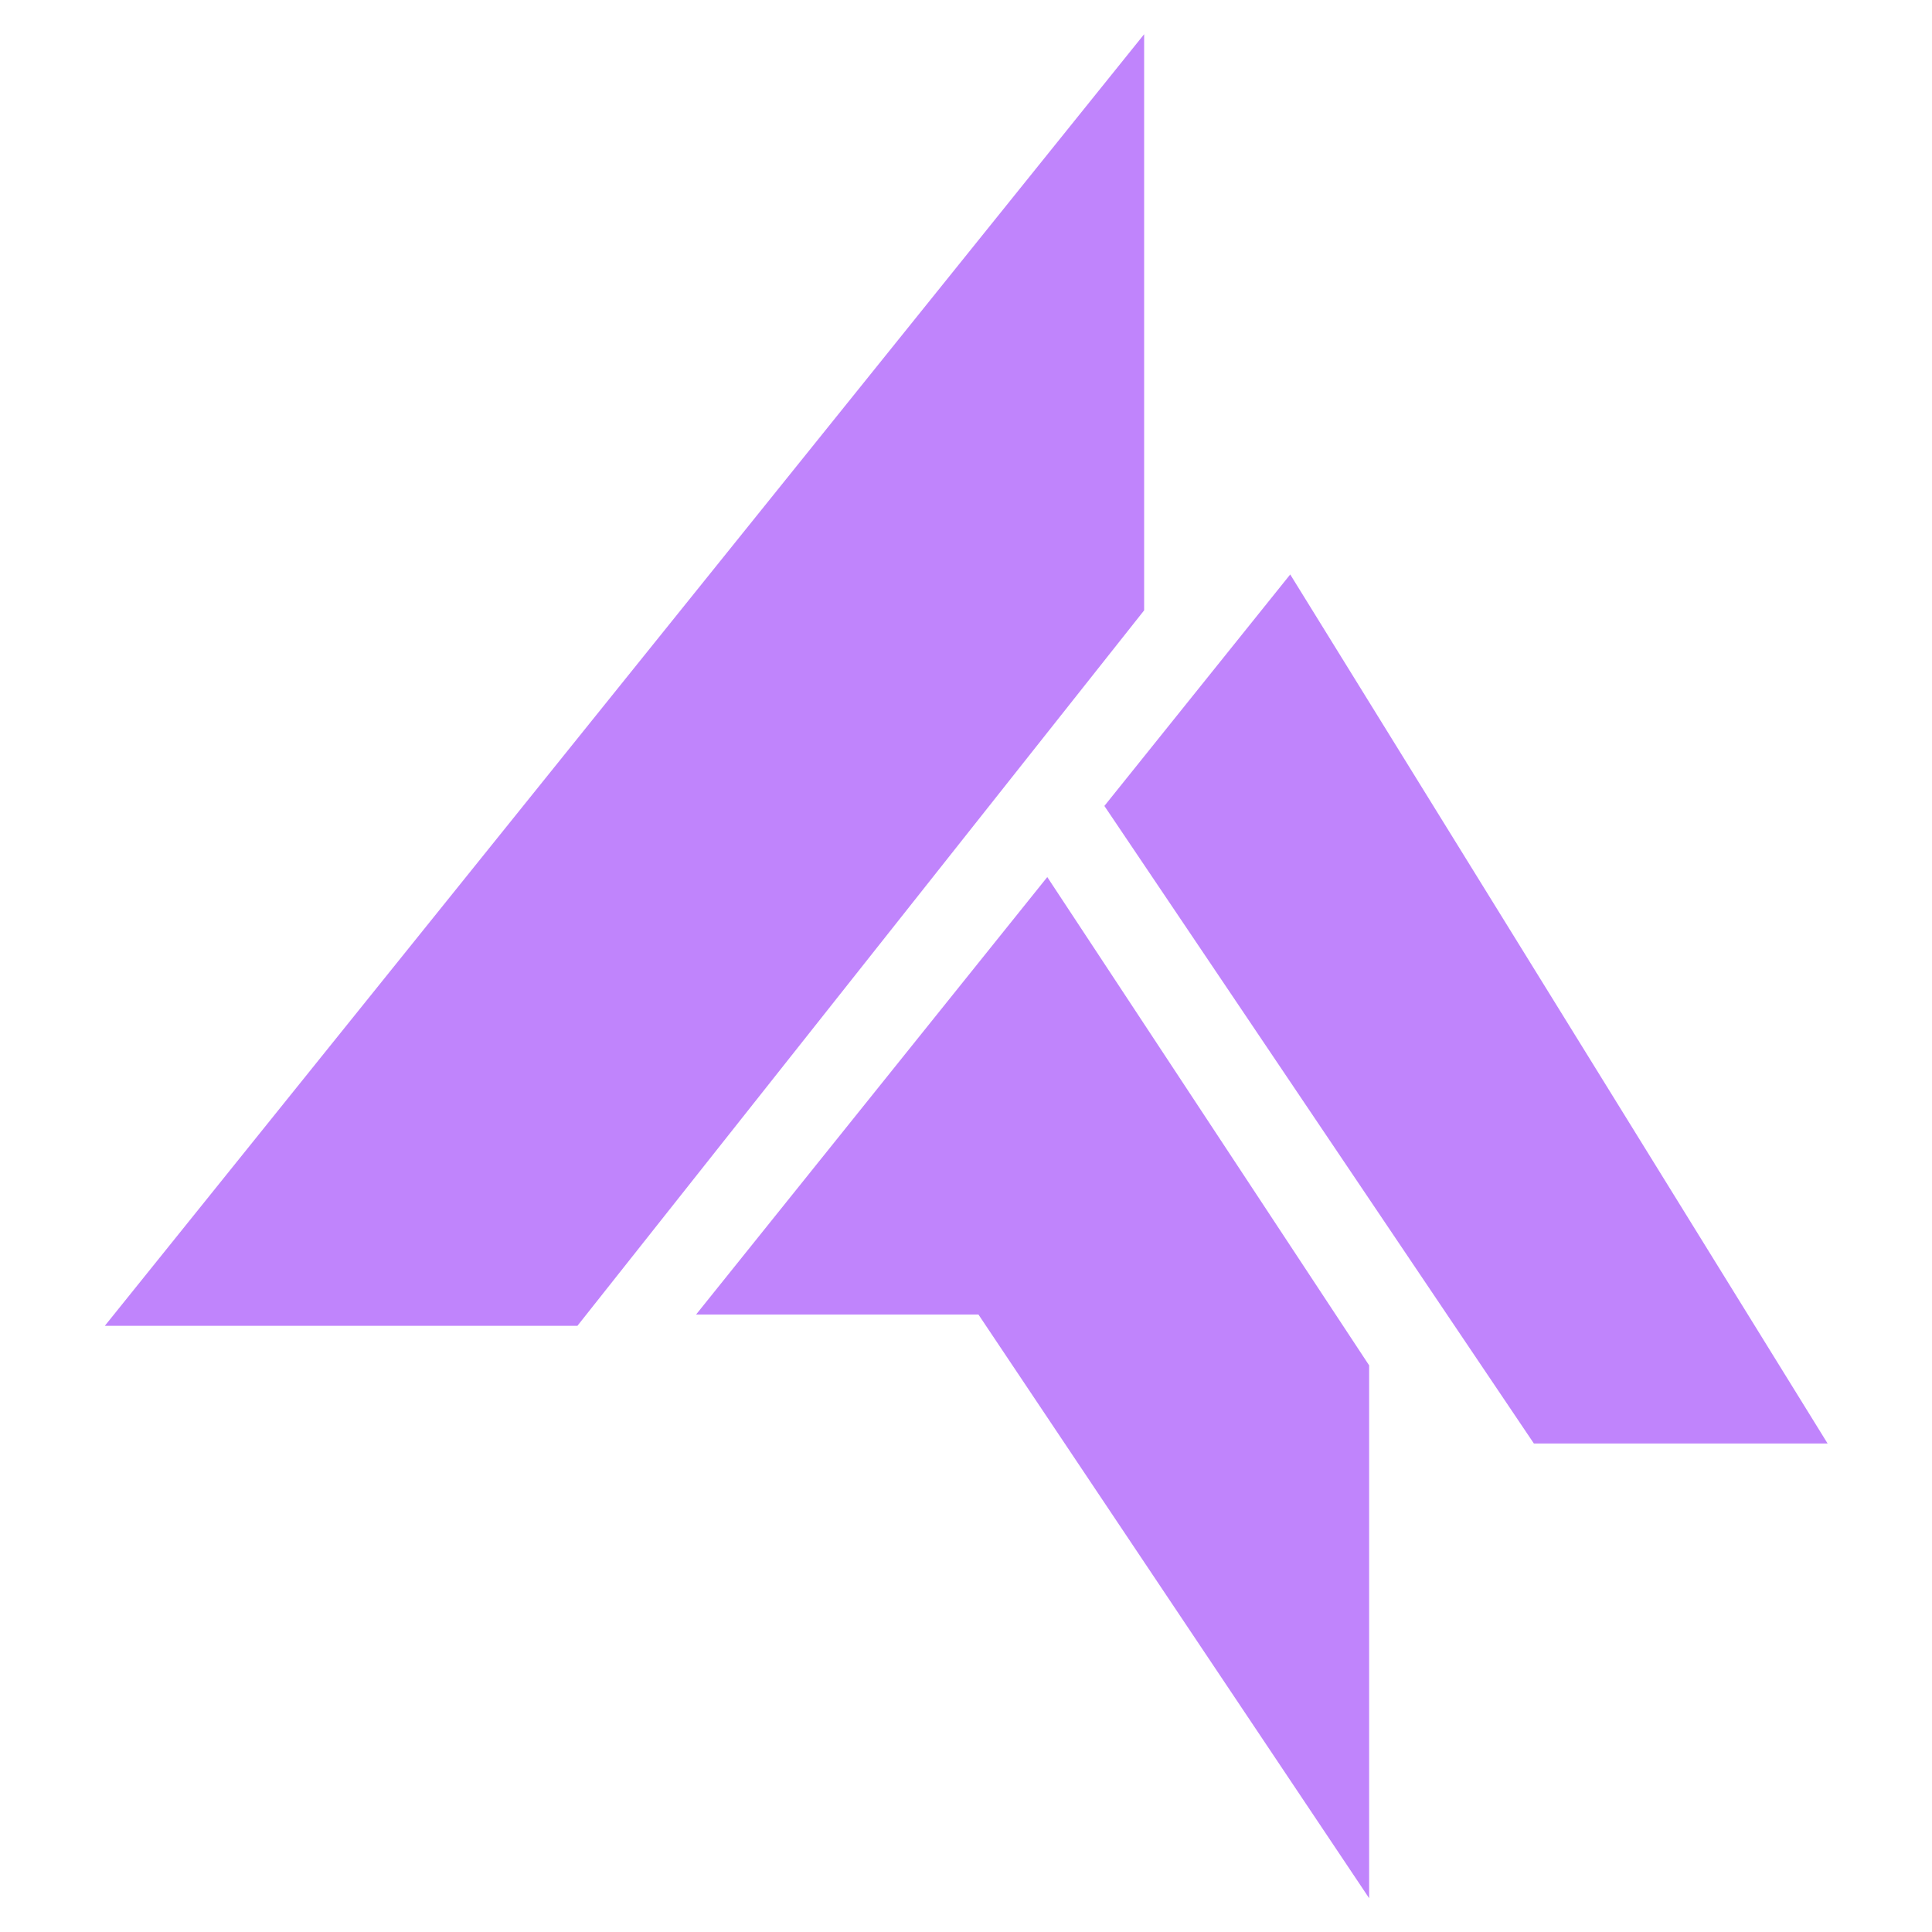 <?xml version="1.0" encoding="UTF-8" standalone="no"?>
<!DOCTYPE svg PUBLIC "-//W3C//DTD SVG 1.1//EN" "http://www.w3.org/Graphics/SVG/1.1/DTD/svg11.dtd">
<svg width="100%" height="100%" viewBox="0 0 1024 1024" version="1.1" xmlns="http://www.w3.org/2000/svg" xmlns:xlink="http://www.w3.org/1999/xlink" xml:space="preserve" xmlns:serif="http://www.serif.com/" style="fill-rule:evenodd;clip-rule:evenodd;stroke-linejoin:round;stroke-miterlimit:2;">
    <g transform="matrix(3.796,0,0,3.796,-1436.29,-1479.24)">
        <path d="M393.006,574.804L538.121,394.462L538.121,474.906L458.992,574.804L393.006,574.804ZM475.558,573.229L524.597,512.145L569.537,580.325L569.537,654.723L514.987,573.229L475.558,573.229ZM532.569,502.215L558.518,469.893L633.551,591.235L592.54,591.235L532.569,502.215Z" style="fill:rgb(192,132,252);"/>
    </g>
</svg>
